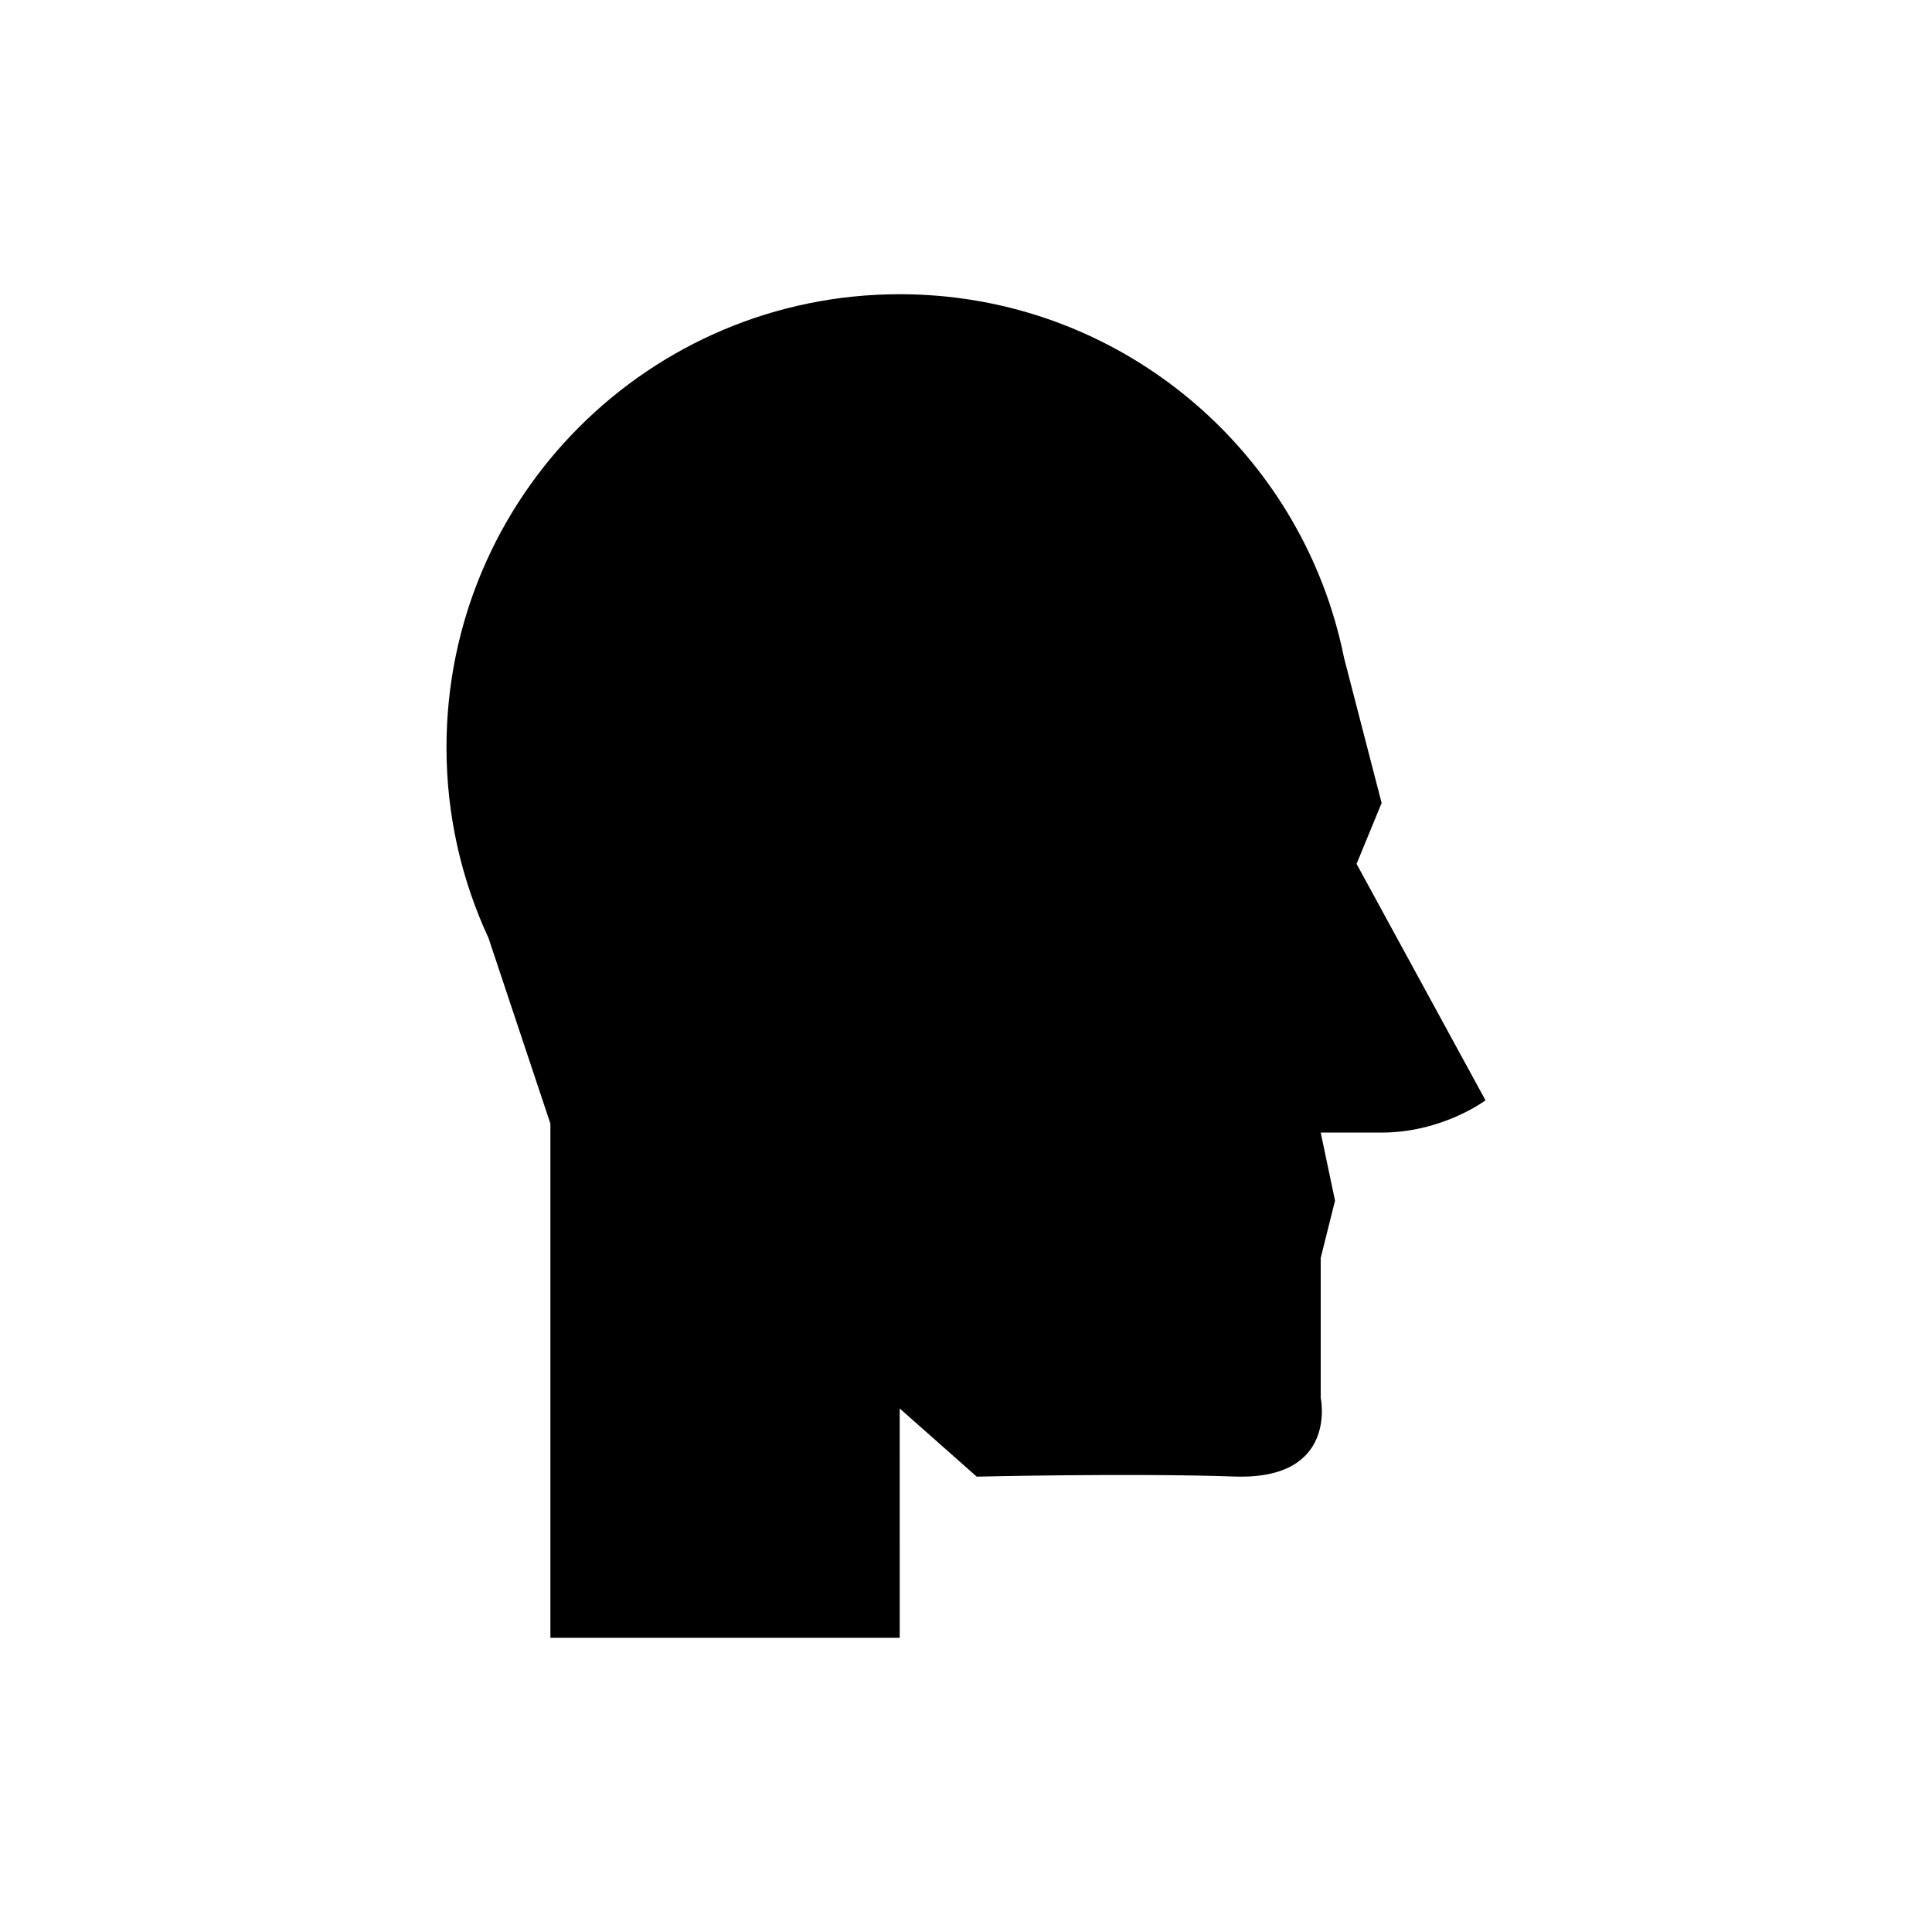 <?xml version="1.0" encoding="UTF-8"?>
<!-- Uploaded to: SVG Repo, www.svgrepo.com, Generator: SVG Repo Mixer Tools -->
<svg fill="#000000" width="800px" height="800px" version="1.1" viewBox="144 144 512 512" xmlns="http://www.w3.org/2000/svg">
 <path d="m537.68 435.61-34.176-62.668 6.641-16.141-9.941-38.395c-0.875-4.367-1.988-8.648-3.324-12.832l-0.012-0.051h-0.004c-15.469-48.453-60.844-83.551-114.43-83.551-66.336 0-120.11 53.777-120.11 120.11 0 18.039 4.004 35.137 11.129 50.488l16.41 49.207v136.25h92.574l-0.004-60.766 20.414 18.07s40.828-0.98 68.363-0.031c27.535 0.949 22.789-20.891 22.789-20.891v-37.031l3.797-15.191-3.797-18.039h16.141c16.141 0 27.535-8.543 27.535-8.543z"/>
</svg>
